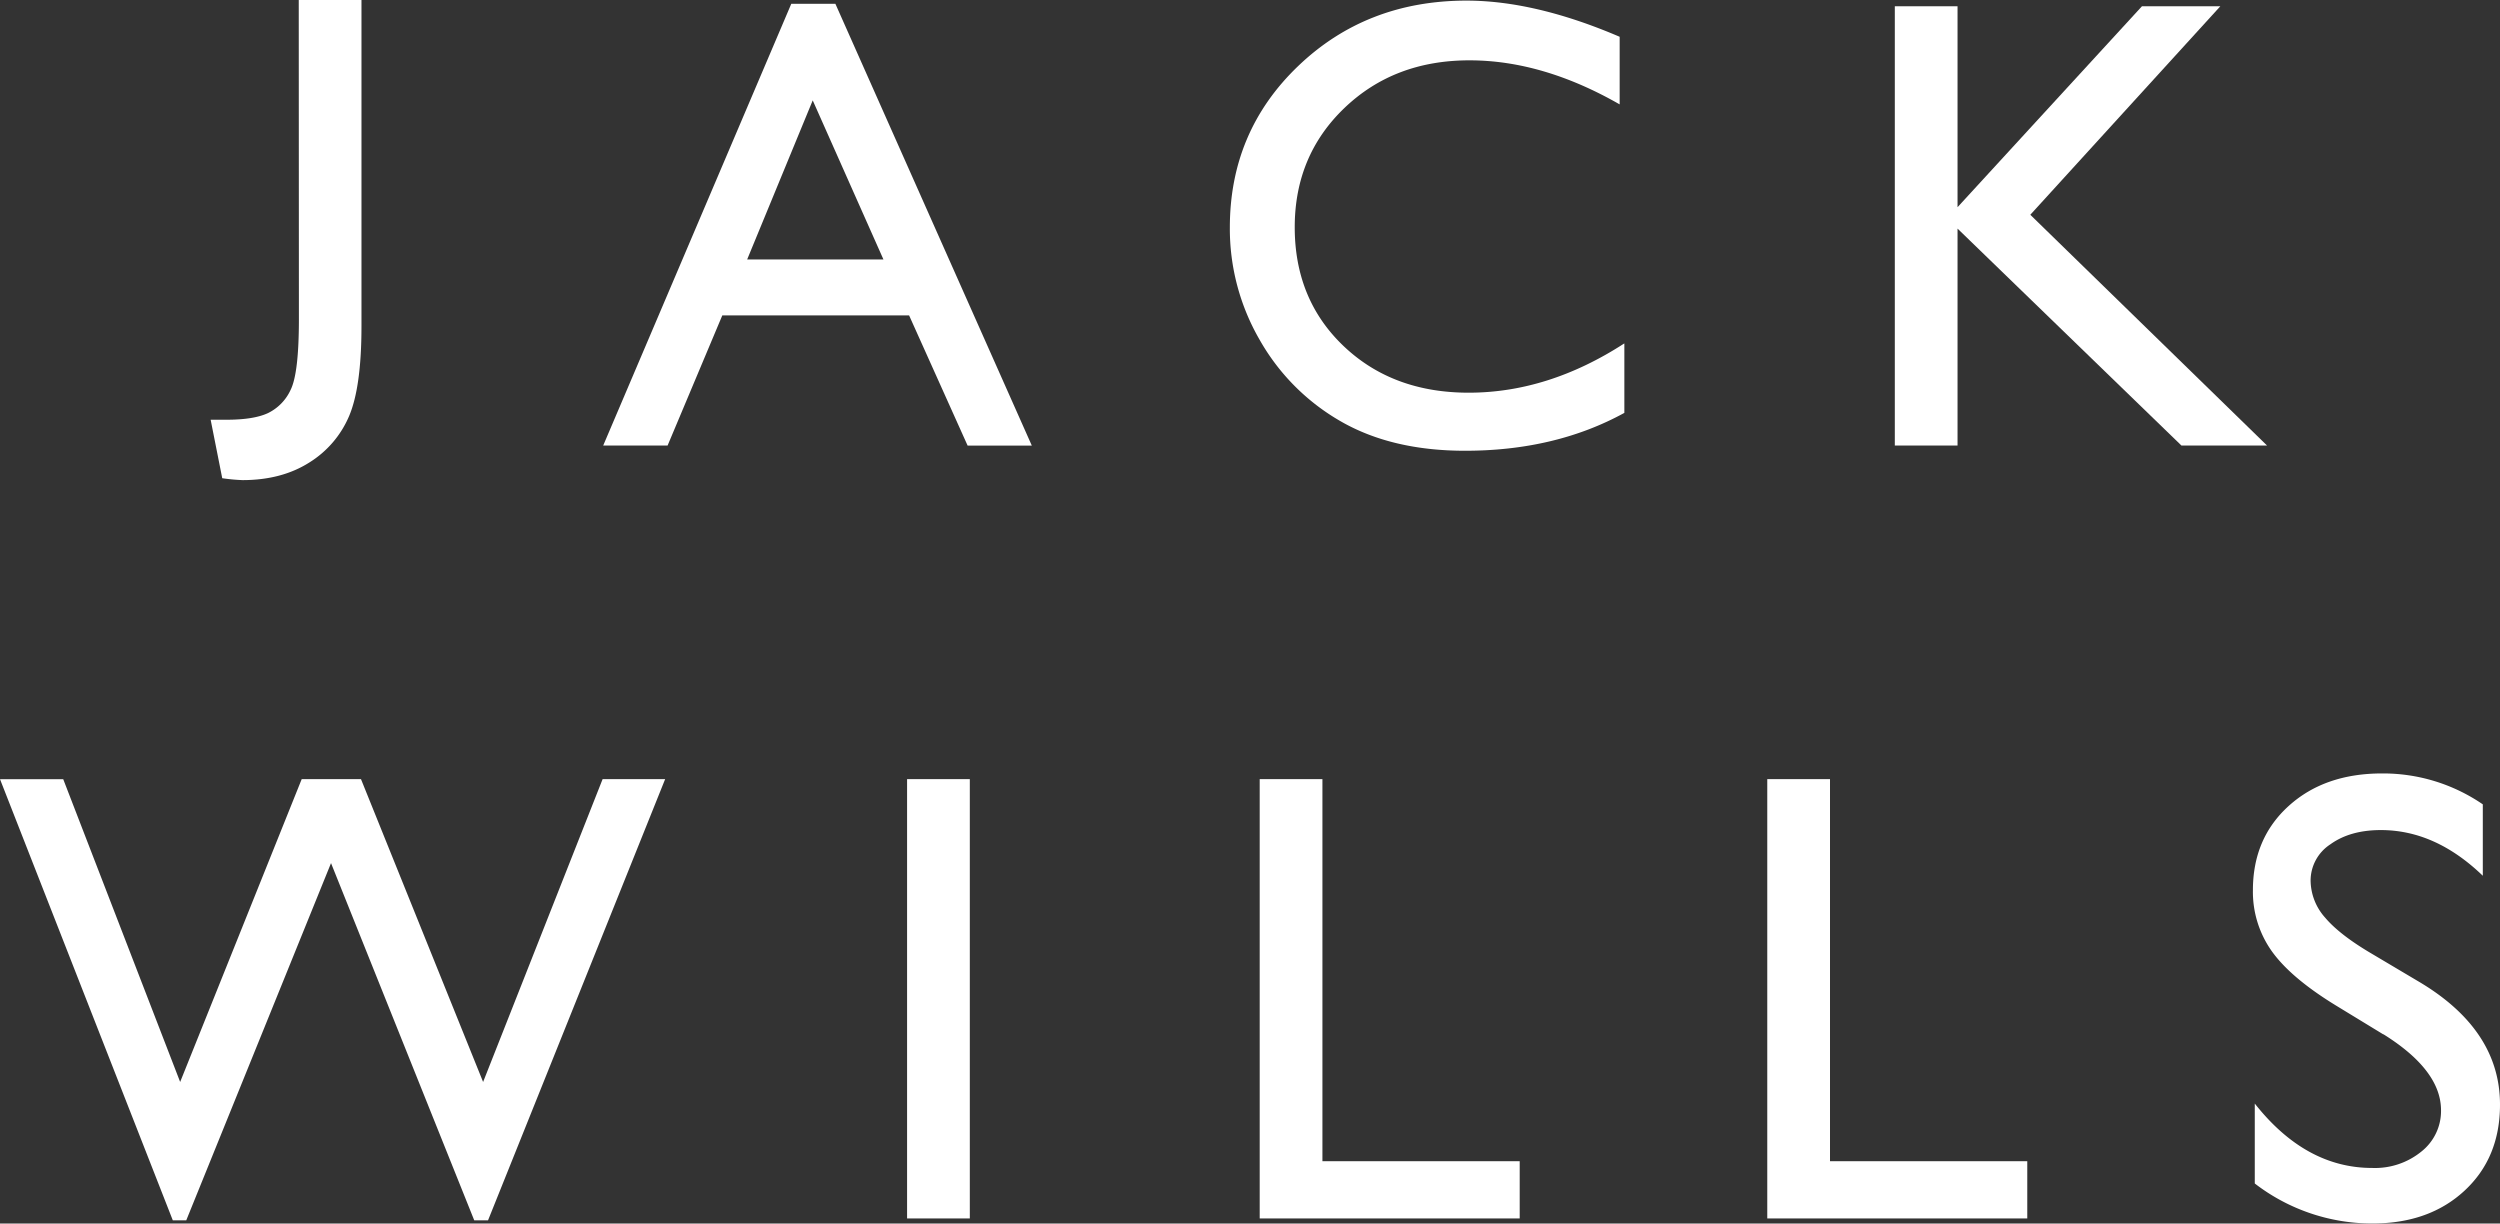 <svg xmlns="http://www.w3.org/2000/svg" viewBox="0 0 660 323.01"><rect x="0" y="0" width="660" height="323.01" fill="#333333" stroke="none"/><defs><style>.cls-1{fill:#fff;}</style></defs><title>jackwills</title><g id="Layer_2" data-name="Layer 2"><g id="Layer_1-2" data-name="Layer 1"><path class="cls-1" d="M78.87,0H95.43V86.15q0,16-3.27,23.7A26.67,26.67,0,0,1,81.6,122.14q-7.29,4.6-17.55,4.61a48.45,48.45,0,0,1-5.38-.5l-3.06-15.44h4.22q7.13,0,10.89-1.74a12.69,12.69,0,0,0,6-6.14q2.19-4.4,2.19-18.68Z"/><path class="cls-1" d="M208.9,1h11.64L272.4,117.64H255.45L240,83.26H190.69l-14.45,34.37h-17ZM233.23,68.5l-18.67-42-17.31,42Z"/><path class="cls-1" d="M428.83,90.74V109q-18.22,10-42.06,10-19.36,0-32.87-7.8a57.32,57.32,0,0,1-21.36-21.5,58.53,58.53,0,0,1-7.86-29.64q0-25.32,18-42.59T387.1.16q18.21,0,40.49,9.55V27.56Q407.3,15.93,387.93,15.93q-19.87,0-33,12.58T341.81,60q0,19.09,12.92,31.38t33,12.29q21,0,41.07-13"/><polygon class="cls-1" points="565.48 1.65 586.17 1.65 536 56.7 598.51 117.63 575.91 117.63 516.79 60.35 516.79 117.63 500.23 117.63 500.23 1.65 516.79 1.65 516.79 54.7 565.48 1.65"/><polygon class="cls-1" points="159.09 205.69 175.6 205.69 128.84 322.17 125.2 322.17 87.39 227.86 49.17 322.17 45.62 322.17 0 205.7 16.69 205.7 47.56 285.64 79.65 205.69 95.3 205.69 127.54 285.64 159.09 205.69"/><rect class="cls-1" x="239.47" y="205.69" width="16.56" height="115.98"/><polygon class="cls-1" points="332.56 205.69 349.12 205.69 349.12 306.56 401.2 306.56 401.2 321.67 332.56 321.67 332.56 205.69"/><polygon class="cls-1" points="466.56 205.69 483.12 205.69 483.12 306.56 535.2 306.56 535.2 321.67 466.56 321.67 466.56 205.69"/><path class="cls-1" d="M629.2,273.08l-12.58-7.67q-11.83-7.25-16.85-14.27a27.05,27.05,0,0,1-5-16.15q0-13.69,9.48-22.25t24.63-8.55a46.52,46.52,0,0,1,26.58,8.16V231.2q-12.5-12.06-26.91-12.06-8.12,0-13.33,3.76a11.43,11.43,0,0,0-5.22,9.6,14.88,14.88,0,0,0,3.84,9.76q3.84,4.55,12.36,9.55l12.65,7.51Q660,272,660,291.62q0,14-9.31,22.67T626.47,323a50.76,50.76,0,0,1-31.21-10.56v-21.1q13.41,17,31,17a19.41,19.41,0,0,0,13-4.34,13.64,13.64,0,0,0,5.17-10.88q0-10.59-15.23-20.09"/></g></g></svg>